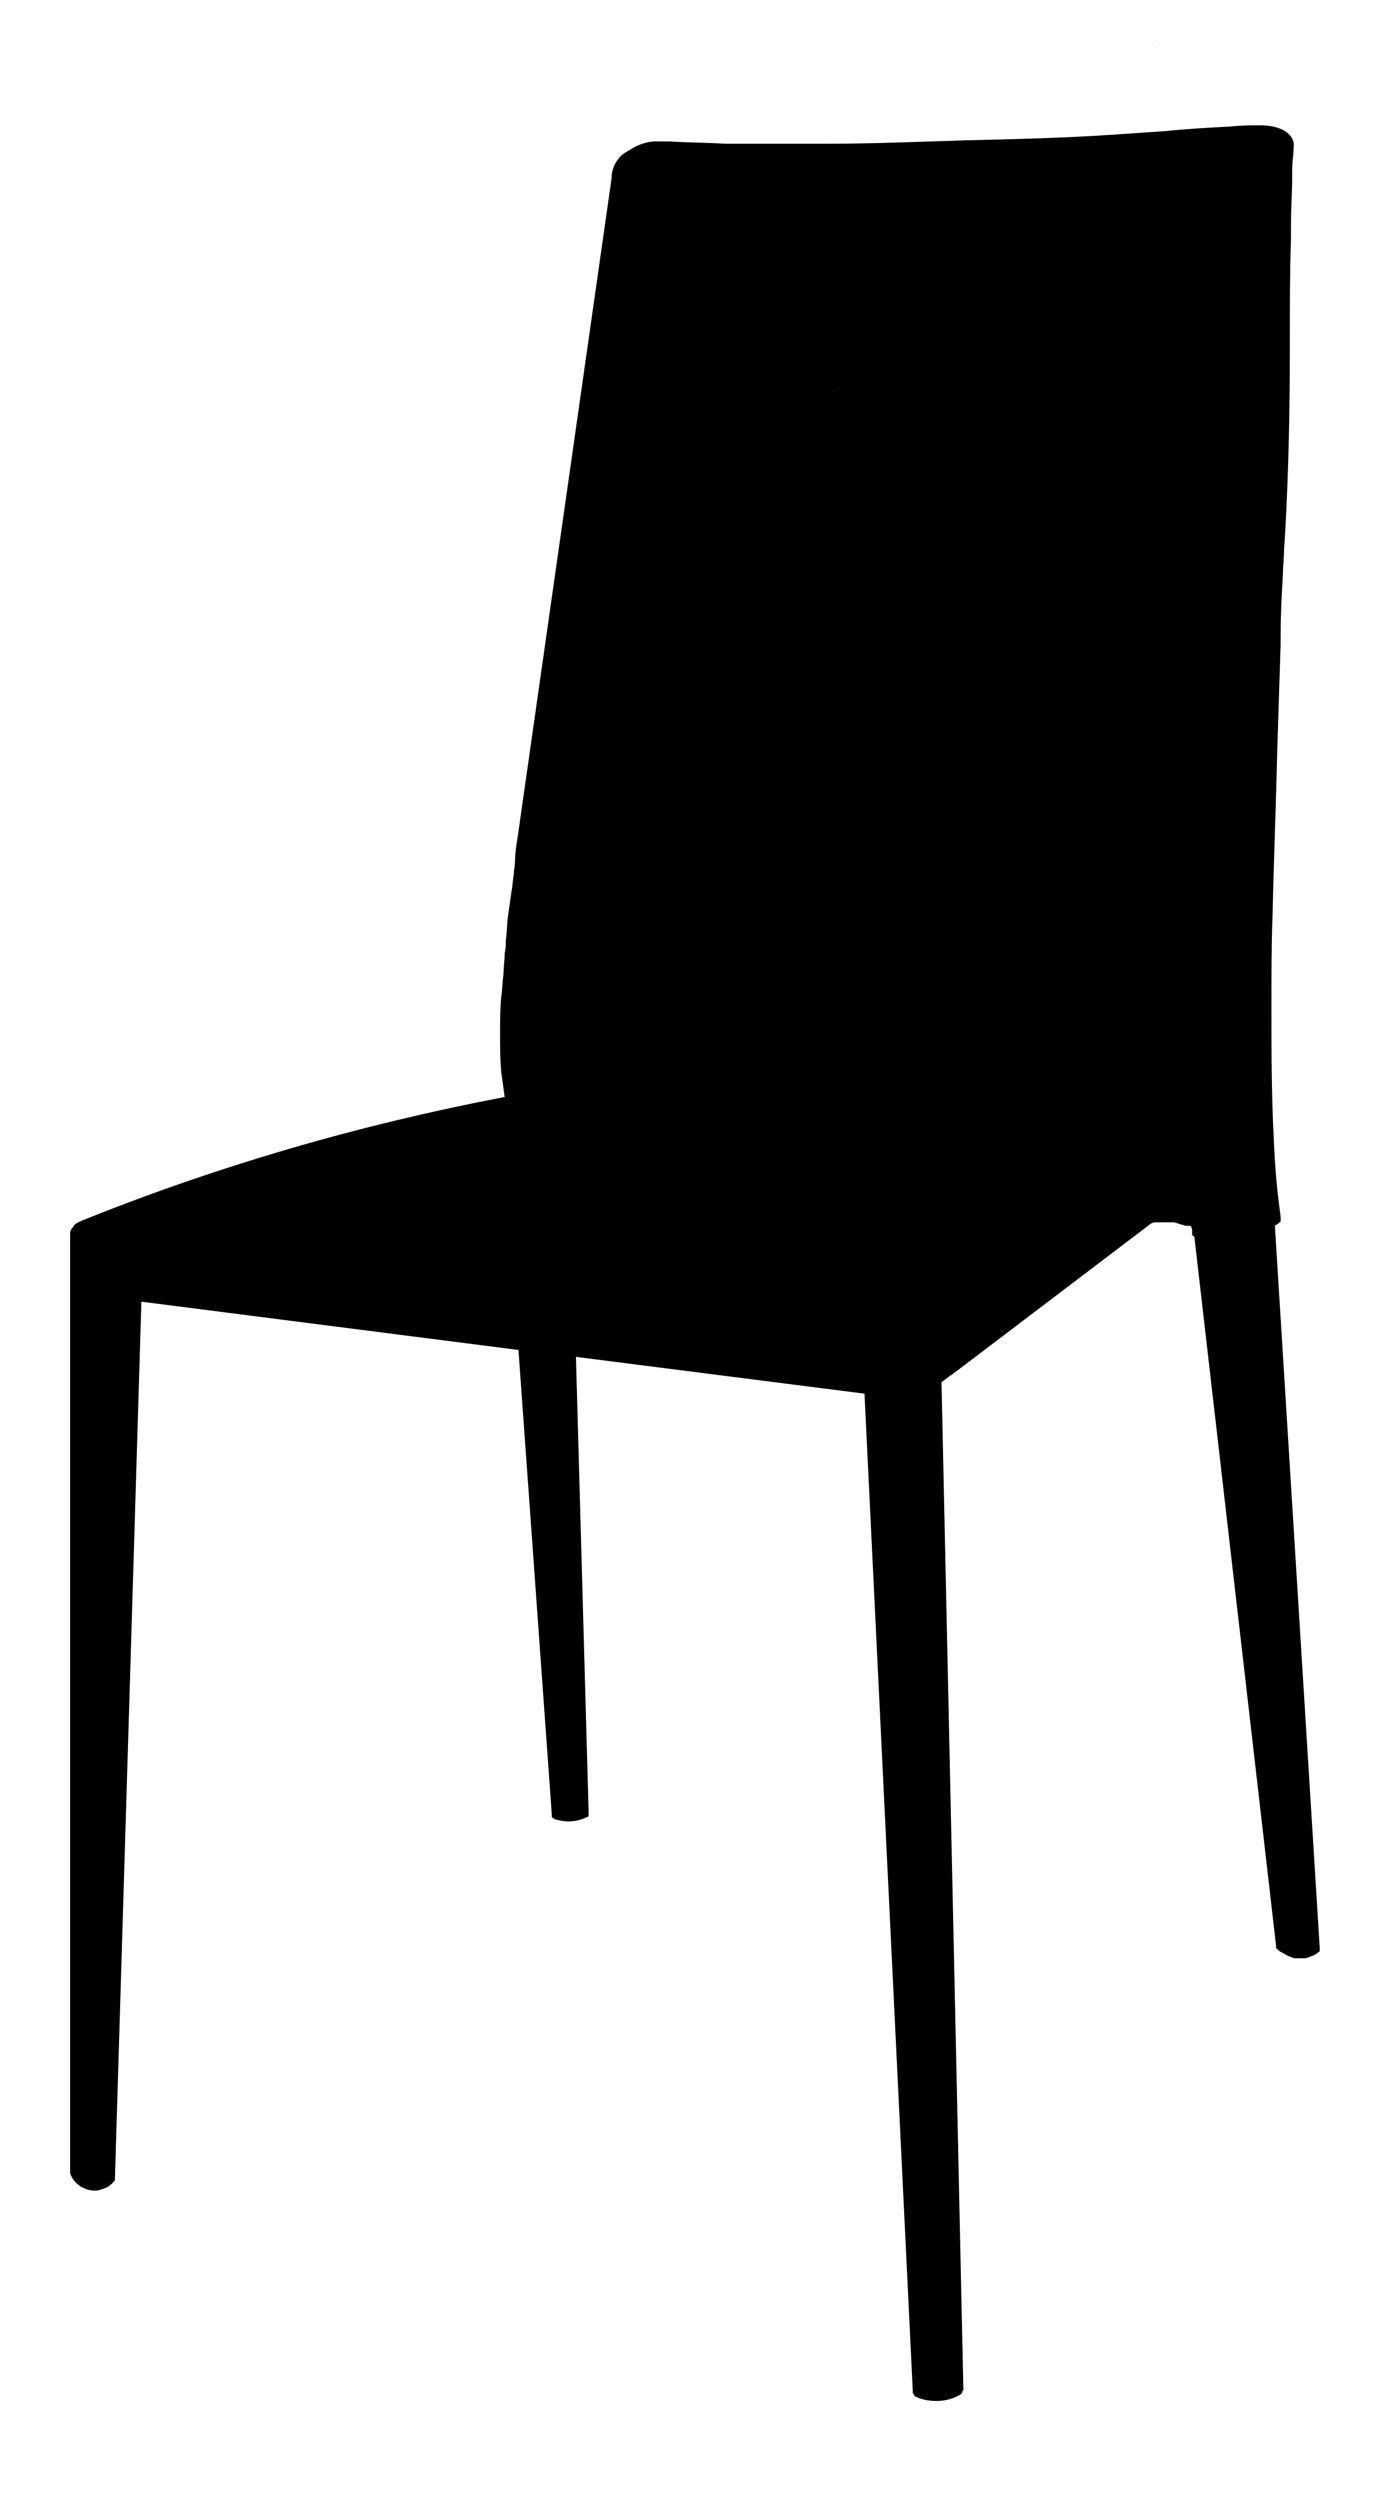 <?xml version="1.0" encoding="utf-8"?>
<!-- Generator: Adobe Illustrator 27.1.0, SVG Export Plug-In . SVG Version: 6.00 Build 0)  -->
<svg version="1.1" id="Livello_1" xmlns="http://www.w3.org/2000/svg" xmlns:xlink="http://www.w3.org/1999/xlink" x="0px" y="0px"
	 viewBox="0 0 121 217.4" style="enable-background:new 0 0 121 217.4;" xml:space="preserve">
<g>
	<path d="M100.6,4.2C100.6,4.2,100.5,4.1,100.6,4.2C100.5,4.1,100.6,4.1,100.6,4.2C100.6,4.1,100.6,4.1,100.6,4.2
		C100.6,4.1,100.6,4.2,100.6,4.2z"/>
</g>
<g>
	<path d="M110.9,106.6c0.1-0.1,0.2-0.1,0.3-0.2c0,0,0,0,0.1-0.1c0,0,0.1,0,0.1-0.1c0,0,0-0.1,0-0.1c0,0,0-0.1,0-0.1c0,0,0-0.1,0-0.1
		c0,0,0-0.1,0-0.1c-0.3-2.1-0.5-4.3-0.6-6.8c-0.2-3.9-0.2-7.8-0.2-11.1c0-3.1,0-5.9,0.1-8.4c0.1-4.7,0.3-9.5,0.4-14.1
		c0.1-3.1,0.2-6.3,0.3-9.4l0-0.9c0-1.7,0.1-3.5,0.2-5.2c0-0.7,0.1-1.4,0.1-2.2l0.1-1.5c0.3-5.4,0.4-10.8,0.4-16.1v-0.4
		c0-3.2,0-6,0.1-8.9l0-1.4c0-1.3,0.1-2.6,0.1-3.8v-0.3c0-0.6,0-1.2,0.1-1.8l0-0.1c0-0.4,0.1-0.8,0-1.1c-0.1-0.4-0.5-0.8-0.9-1
		c-0.6-0.3-1.3-0.4-2-0.4c-0.8,0-1.7,0-2.5,0.1c-1.9,0.1-3.8,0.2-5.7,0.4c-1.5,0.1-2.9,0.2-4.4,0.3c-4.3,0.3-8.7,0.4-12.9,0.5
		l-3.1,0.1c-3,0.1-6,0.2-9.1,0.2c-3.3,0-6.1,0-8.8,0c-1.7-0.1-3.3-0.1-4.9-0.2l-0.2,0c-0.3,0-0.7,0-1,0c-0.6,0-1.3,0.2-2,0.6
		c-0.5,0.3-0.9,0.5-1.2,0.9c-0.4,0.5-0.6,1.1-0.6,1.7L45,73c0,0,0,0,0,0c-0.1,0.6-0.2,1.3-0.2,1.9c0,0.4-0.1,0.7-0.1,1.1
		c-0.1,0.5-0.1,1-0.2,1.5c-0.1,0.7-0.2,1.4-0.3,2.1c-0.1,0.7-0.1,1.5-0.2,2.2c0,0.4,0,0.7-0.1,1.1c0,0.6-0.1,1.2-0.1,1.8
		c-0.1,0.7-0.1,1.4-0.2,2c-0.1,1.1-0.1,2.2-0.1,3.2c0,1.1,0,2.2,0.1,3.3c0.1,0.7,0.2,1.5,0.3,2.2c-12.6,2.4-25,6-36.9,10.8
		c0,0,0,0,0,0c-0.2,0.1-0.4,0.2-0.5,0.3c-0.1,0.1-0.2,0.3-0.3,0.4c-0.1,0.2-0.1,0.3-0.1,0.5c0,0.2,0,0.3,0,0.5l0,80.8
		c0,0,0,0.1,0,0.1c0,0,0,0.1,0,0.1c0,0,0,0,0,0.1c0,0,0,0,0,0c0.3,0.9,1.2,1.5,2.1,1.5c0.2,0,0.4,0,0.6-0.1c0.5-0.1,0.9-0.4,1.2-0.8
		c0,0,0,0,0,0c0,0,0-0.1,0-0.1c0,0,0-0.1,0-0.1c0,0,0,0,0,0l2.3-76.2l32.8,4.2l2.9,40.4v0c0,0,0,0,0,0c0,0,0,0.1,0,0.2c0,0,0,0,0,0
		c0,0,0,0.1,0.1,0.1c0,0,0,0,0,0c0,0,0.1,0,0.1,0.1c0,0,0,0,0,0c0.4,0.1,0.8,0.2,1.2,0.2c0.6,0,1.1-0.1,1.7-0.4c0,0,0,0,0,0
		c0,0,0,0,0,0c0,0,0.1,0,0.1-0.1c0,0,0,0,0-0.1c0,0,0-0.1,0-0.1c0,0,0-0.1,0-0.1c0,0,0-0.1,0-0.1l-1.1-39.5l25.1,3.2l4.2,86.7
		c0,0,0,0,0,0.1c0,0,0,0.1,0,0.1c0,0,0,0.1,0.1,0.1c0,0,0,0,0,0.1c0,0,0.1,0.1,0.1,0.1c0,0,0,0,0,0c0,0,0,0,0,0c0,0,0,0,0,0
		c0.6,0.3,1.2,0.4,1.9,0.4c0.7,0,1.5-0.2,2.1-0.6c0,0,0,0,0,0c0,0,0,0,0,0c0,0,0,0,0,0c0,0,0.1-0.1,0.1-0.1c0,0,0,0,0-0.1
		c0,0,0-0.1,0.1-0.1c0,0,0-0.1,0-0.1c0,0,0,0,0-0.1l-1.9-87.5l0.8-0.6c0.1,0,0.1-0.1,0.2-0.1c0,0,0-0.1,0.1-0.1l17-12.9c0,0,0,0,0,0
		c0,0,0,0,0,0c0.1-0.1,0.3-0.2,0.5-0.2c0.1,0,0.2,0,0.3,0h0.2c0.1,0,0.2,0,0.4,0c0.2,0,0.5,0,0.7,0c0.1,0,0.3,0.1,0.4,0.1
		c0.2,0.1,0.4,0.1,0.6,0.2l0.2,0c0.1,0,0.2,0,0.2,0c0.1,0,0.2,0.2,0.2,0.4c0,0,0,0,0,0.1c0,0,0,0.1,0,0.1c0,0,0,0.1,0,0.1
		c0,0,0,0.1,0,0.1c0,0,0,0,0.1,0.1c0,0,0.1,0,0.1,0.1l0,0l7.1,61.6v0c0,0,0,0,0,0.1c0,0,0,0.1,0,0.1c0,0,0,0,0,0
		c0,0,0.1,0.1,0.1,0.1c0,0,0,0,0,0l0.1,0.1c0.1,0.1,0.3,0.2,0.5,0.3c0.3,0.2,0.6,0.3,0.9,0.4c0.1,0,0.3,0,0.4,0c0.1,0,0.3,0,0.4,0
		c0.3,0,0.5-0.1,0.7-0.2c0.1,0,0.3-0.1,0.4-0.2c0,0,0.1,0,0.1-0.1c0,0,0,0,0.1,0c0,0,0-0.1,0.1-0.1c0,0,0,0,0-0.1c0,0,0-0.1,0-0.1
		c0,0,0,0,0-0.1L110.9,106.6z M72.6,34.1C72.6,34.1,72.5,34.1,72.6,34.1C72.5,34,72.6,34,72.6,34.1C72.6,34,72.6,34,72.6,34.1
		C72.6,34.1,72.6,34.1,72.6,34.1z"/>
</g>
</svg>
